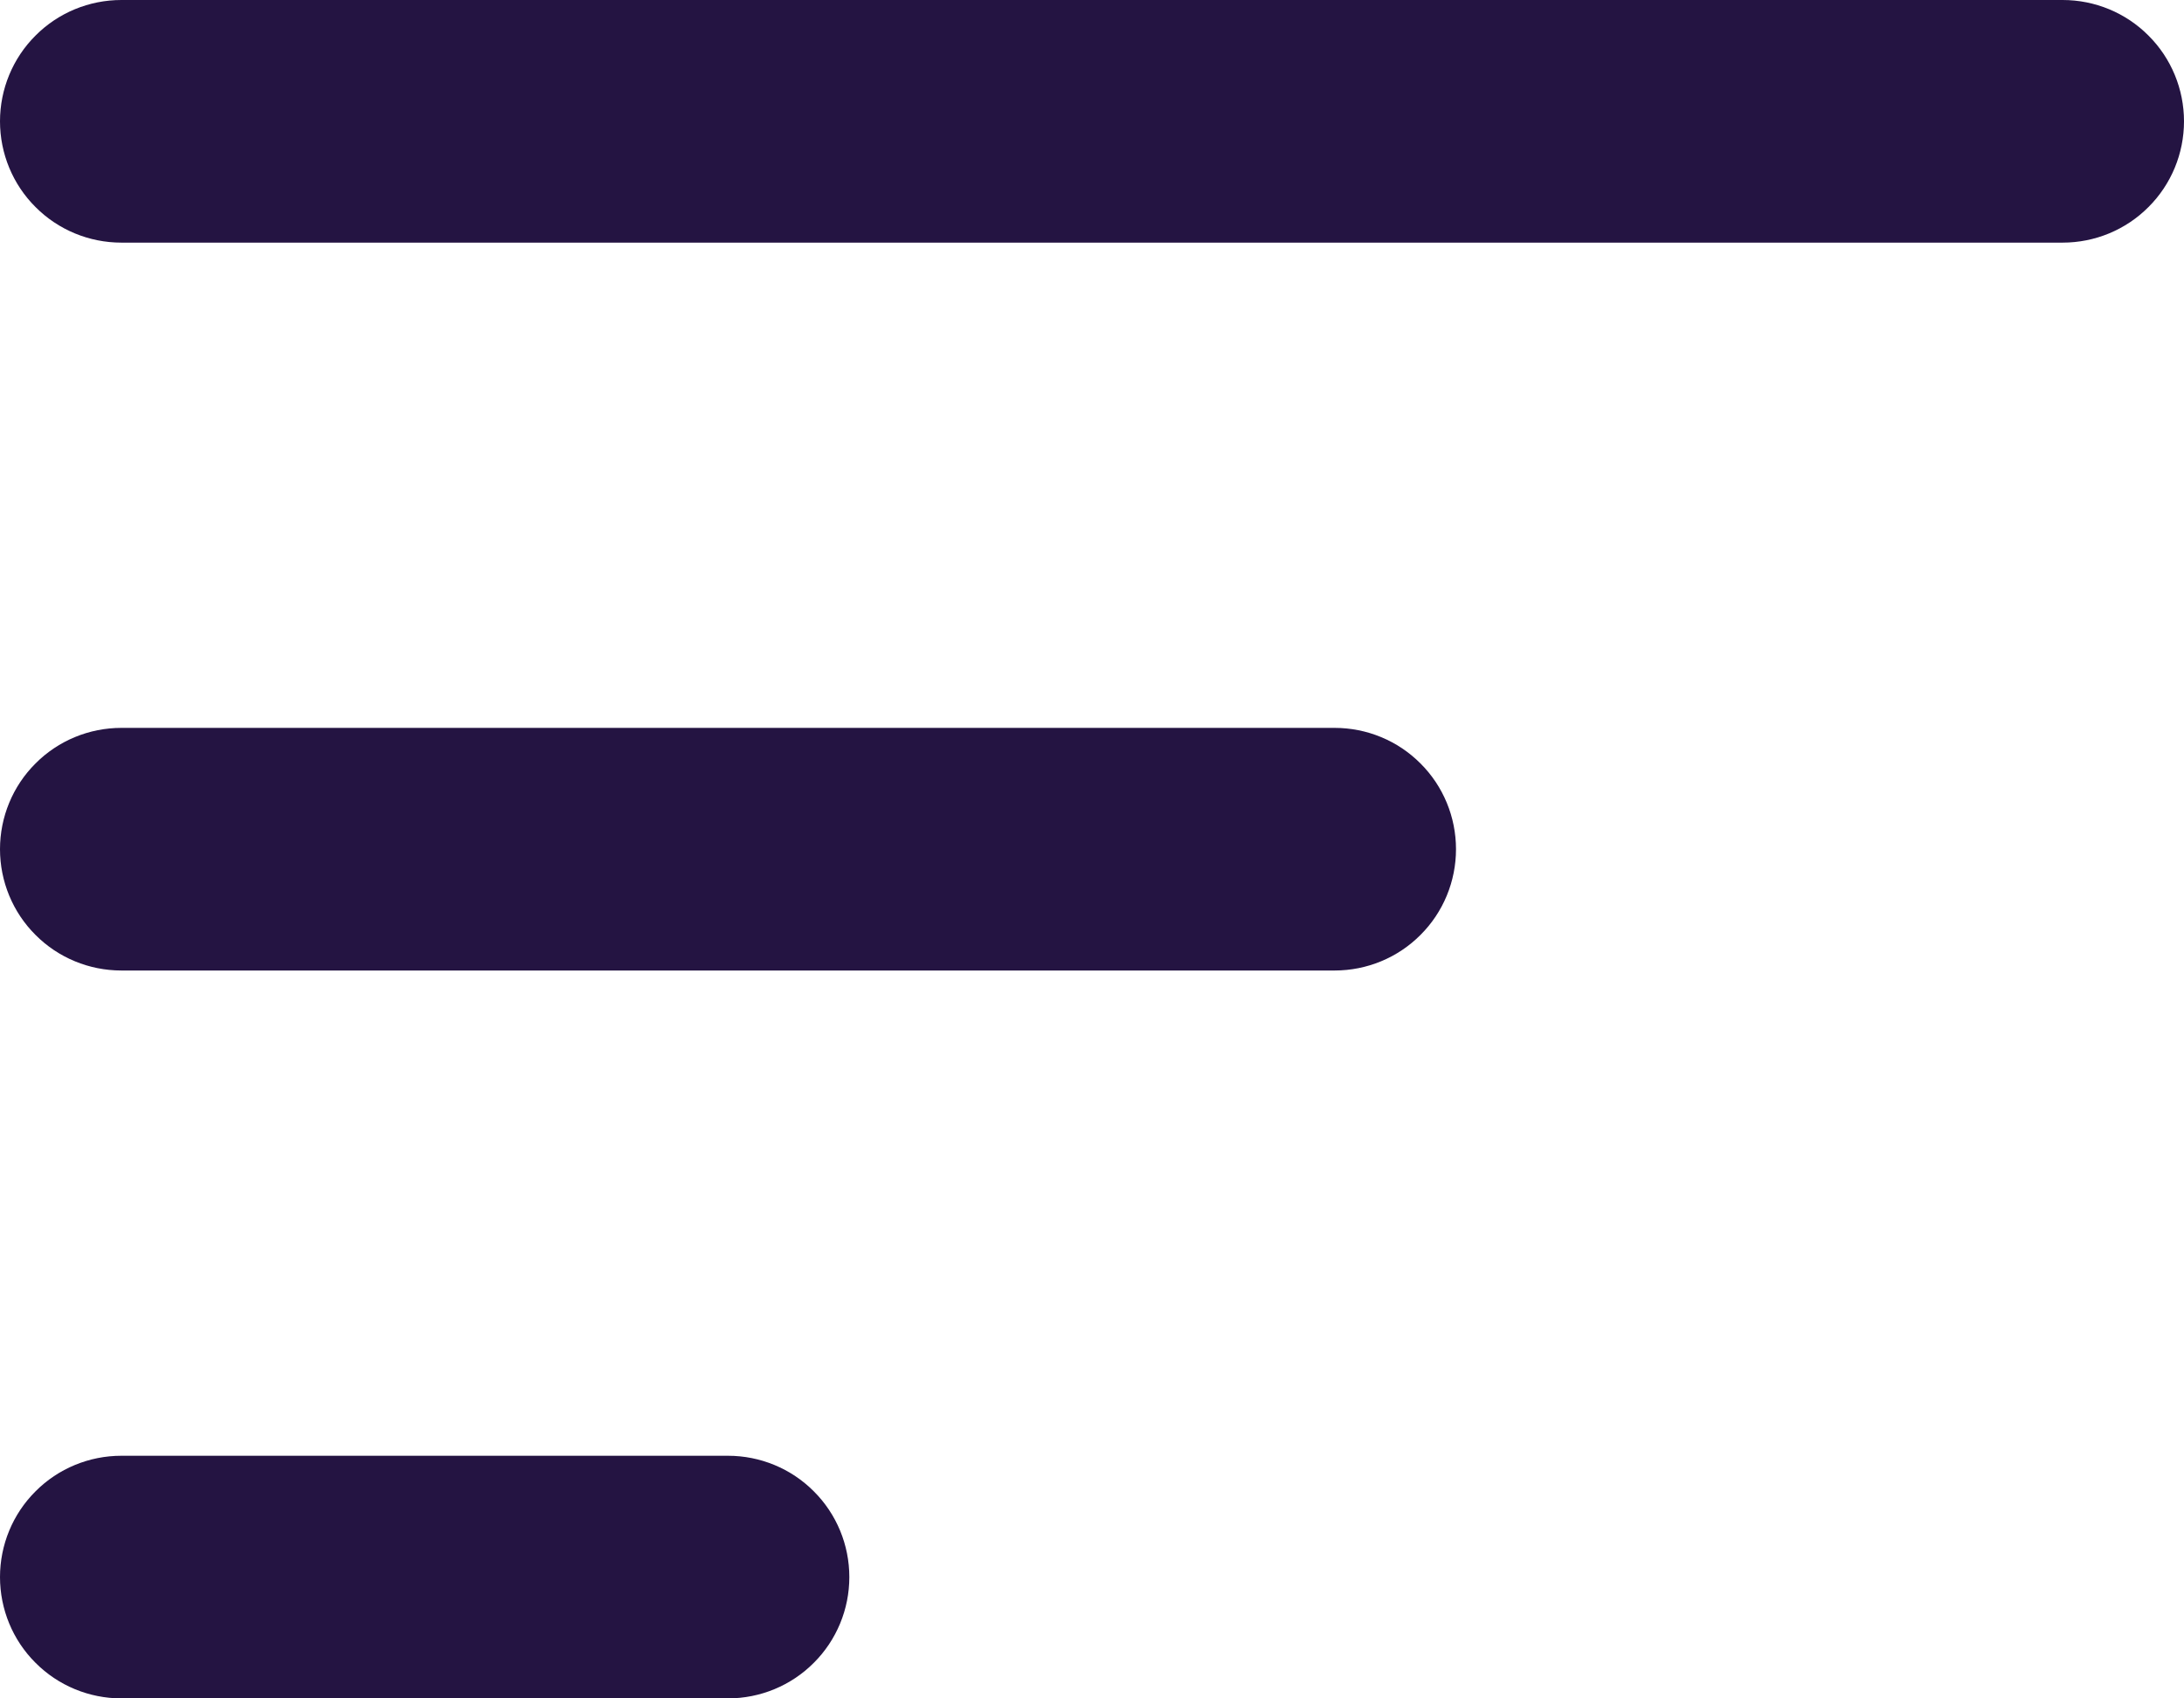 <svg width="18" height="14" viewBox="0 0 18 14" fill="none" xmlns="http://www.w3.org/2000/svg">
<path fill-rule="evenodd" clip-rule="evenodd" d="M0 1C0 0.735 0.105 0.48 0.293 0.293C0.48 0.105 0.735 0 1 0H17C17.265 0 17.52 0.105 17.707 0.293C17.895 0.48 18 0.735 18 1C18 1.265 17.895 1.52 17.707 1.707C17.52 1.895 17.265 2 17 2H1C0.735 2 0.48 1.895 0.293 1.707C0.105 1.52 0 1.265 0 1ZM0 7C0 6.735 0.105 6.48 0.293 6.293C0.48 6.105 0.735 6 1 6H11C11.265 6 11.52 6.105 11.707 6.293C11.895 6.48 12 6.735 12 7C12 7.265 11.895 7.52 11.707 7.707C11.52 7.895 11.265 8 11 8H1C0.735 8 0.48 7.895 0.293 7.707C0.105 7.52 0 7.265 0 7ZM0 13C0 12.735 0.105 12.48 0.293 12.293C0.48 12.105 0.735 12 1 12H6C6.265 12 6.52 12.105 6.707 12.293C6.895 12.48 7 12.735 7 13C7 13.265 6.895 13.52 6.707 13.707C6.52 13.895 6.265 14 6 14H1C0.735 14 0.48 13.895 0.293 13.707C0.105 13.52 0 13.265 0 13Z" fill="#241442"/>
</svg>

